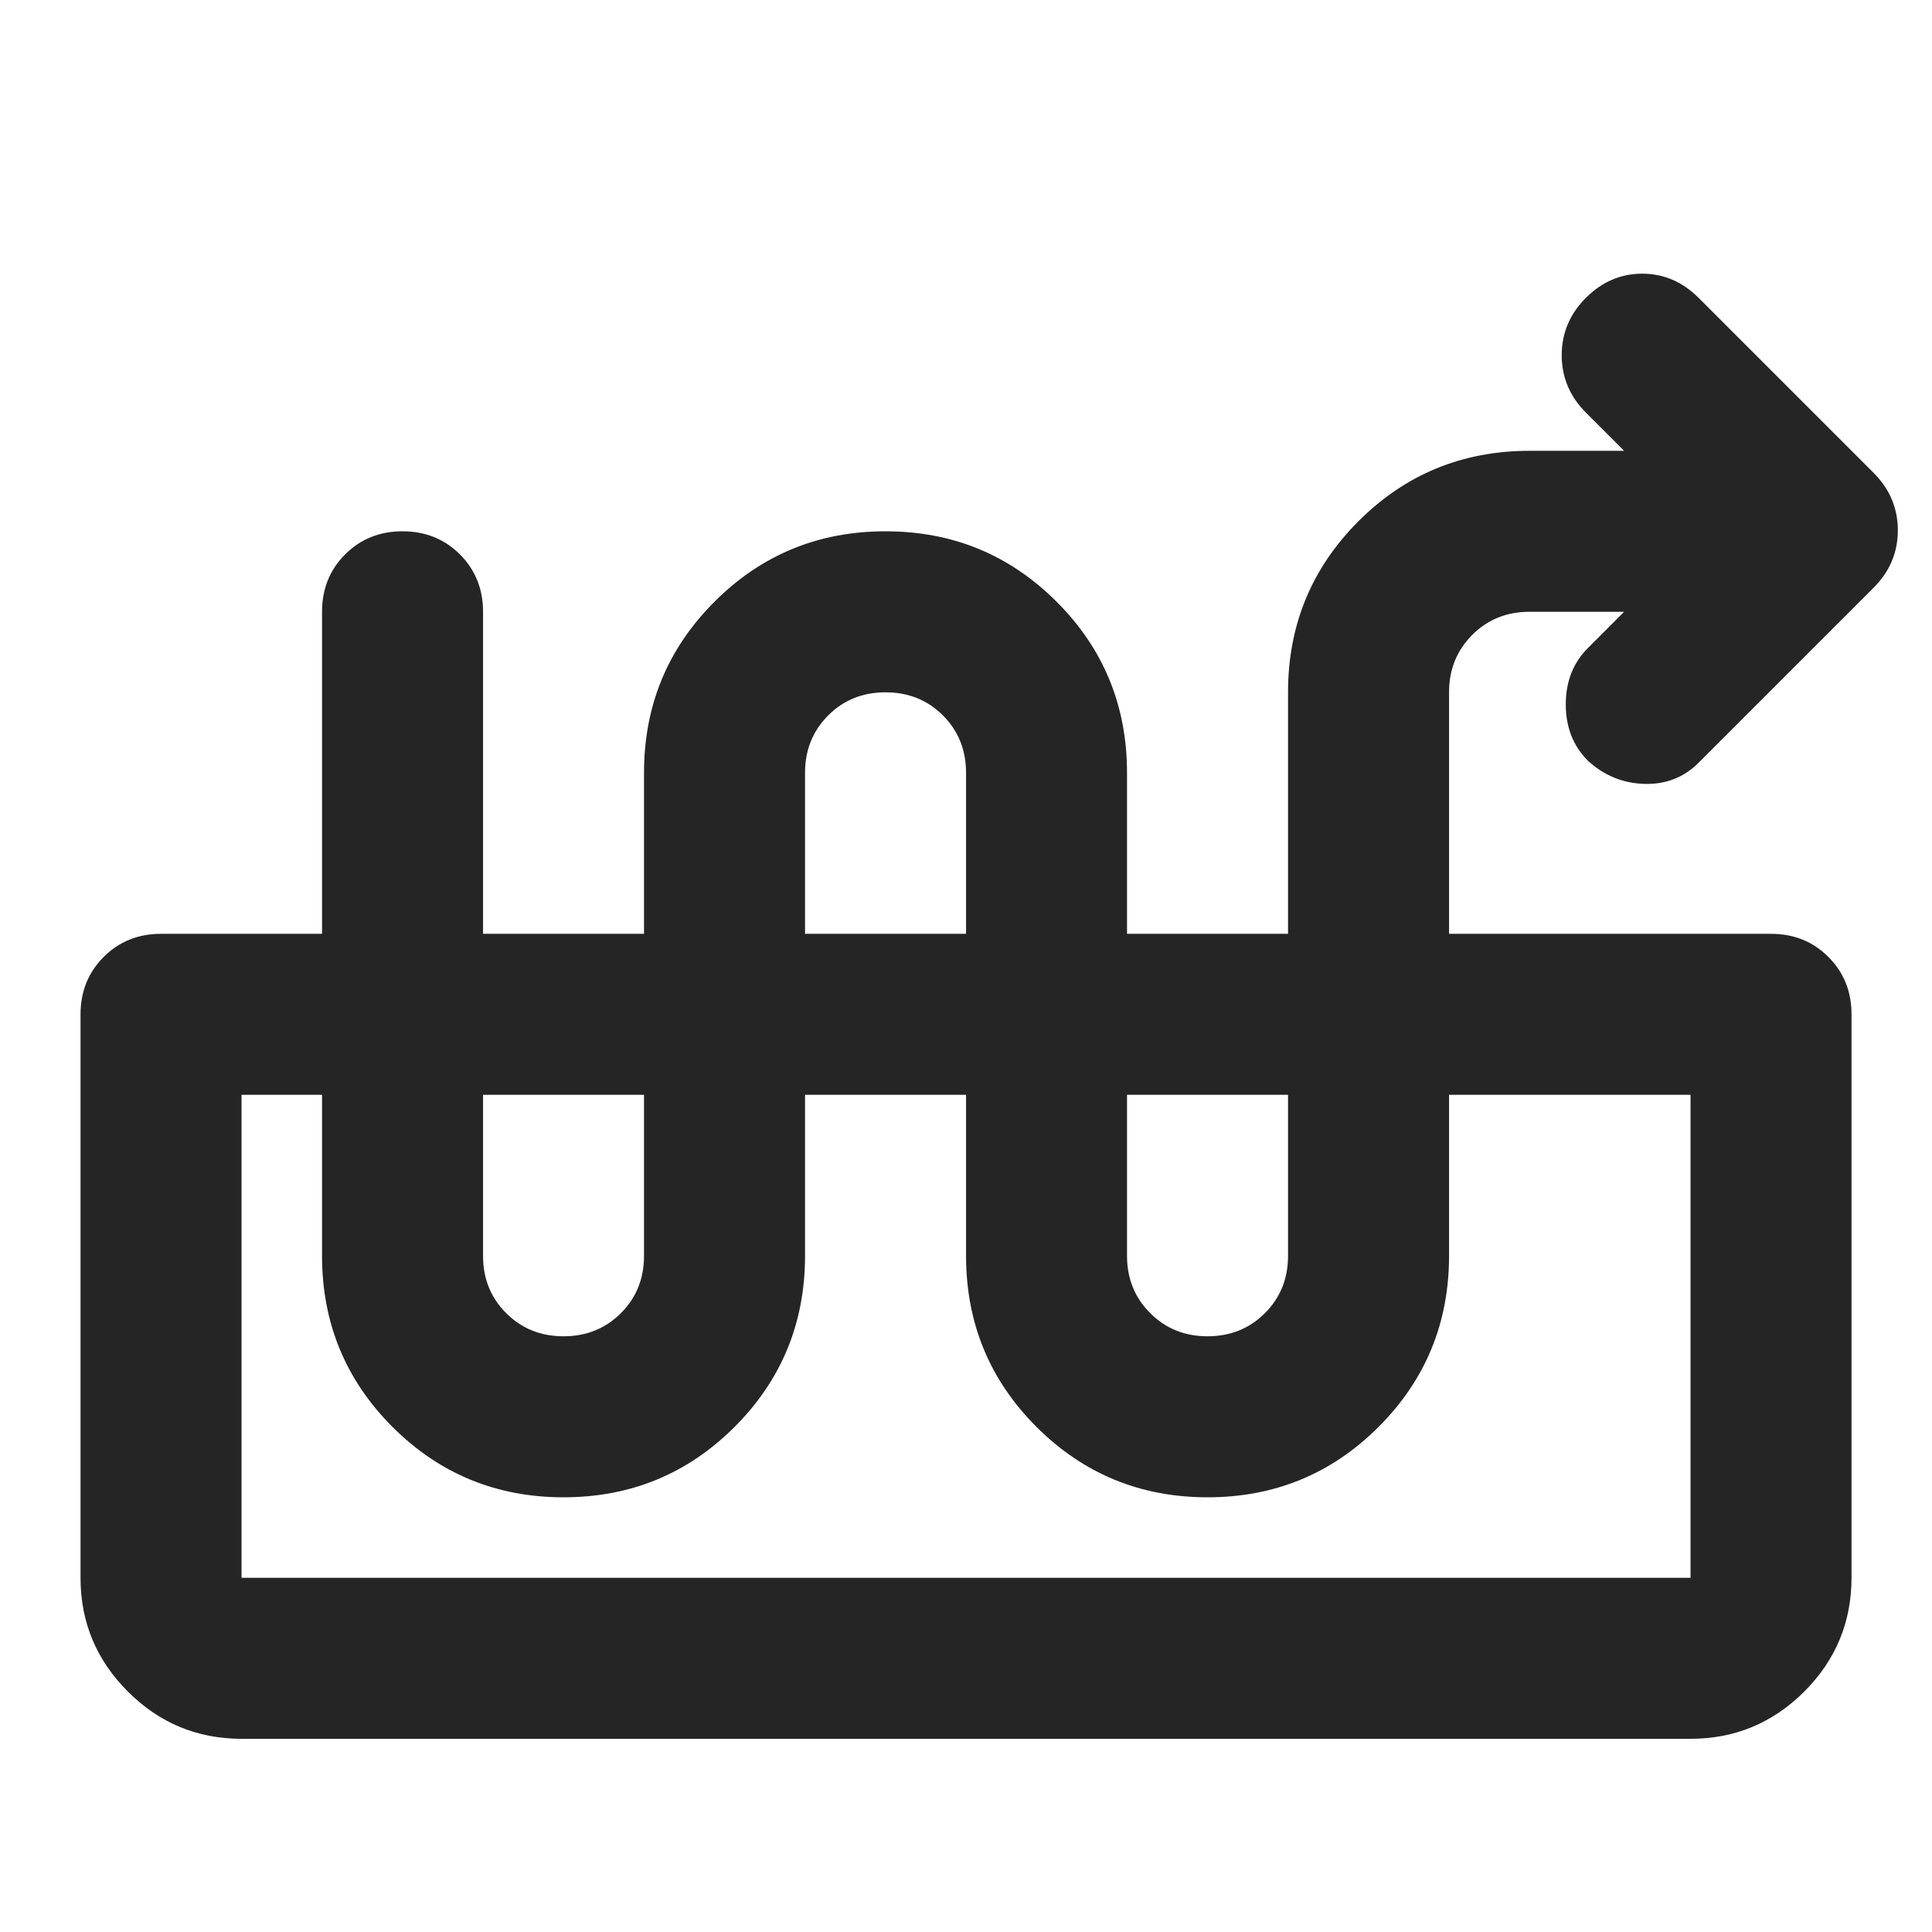 <svg width="38" height="38" viewBox="0 0 38 38" fill="none" xmlns="http://www.w3.org/2000/svg">
<path d="M4.751 34.2C3.88 34.2 3.135 33.89 2.515 33.271C1.894 32.65 1.584 31.904 1.584 31.033V19.95C1.584 19.501 1.736 19.125 2.04 18.821C2.343 18.518 2.719 18.367 3.167 18.367H34.834C35.283 18.367 35.658 18.518 35.961 18.821C36.265 19.125 36.417 19.501 36.417 19.95V31.033C36.417 31.904 36.108 32.65 35.488 33.271C34.867 33.89 34.121 34.2 33.251 34.2H4.751ZM4.751 31.033H33.251V21.533H4.751V31.033ZM11.084 29.45C9.765 29.45 8.643 28.988 7.719 28.065C6.796 27.141 6.334 26.019 6.334 24.7V12.033C6.334 11.585 6.485 11.208 6.788 10.904C7.092 10.601 7.469 10.45 7.917 10.45C8.366 10.45 8.742 10.601 9.046 10.904C9.349 11.208 9.501 11.585 9.501 12.033V24.7C9.501 25.149 9.652 25.524 9.955 25.827C10.259 26.131 10.635 26.283 11.084 26.283C11.533 26.283 11.909 26.131 12.213 25.827C12.516 25.524 12.667 25.149 12.667 24.7V15.2C12.667 13.88 13.129 12.759 14.053 11.835C14.976 10.912 16.098 10.45 17.417 10.45C18.737 10.45 19.858 10.912 20.782 11.835C21.706 12.759 22.167 13.88 22.167 15.2V24.7C22.167 25.149 22.319 25.524 22.623 25.827C22.926 26.131 23.302 26.283 23.751 26.283C24.199 26.283 24.576 26.131 24.88 25.827C25.183 25.524 25.334 25.149 25.334 24.7V13.617C25.334 12.297 25.796 11.176 26.719 10.252C27.643 9.328 28.765 8.867 30.084 8.867H31.944L31.192 8.115C30.876 7.798 30.717 7.422 30.717 6.986C30.717 6.551 30.876 6.175 31.192 5.858C31.509 5.542 31.878 5.383 32.301 5.383C32.723 5.383 33.092 5.542 33.409 5.858L36.853 9.302C37.169 9.619 37.328 9.995 37.328 10.431C37.328 10.866 37.169 11.242 36.853 11.558L33.409 15.002C33.119 15.292 32.763 15.431 32.34 15.418C31.918 15.405 31.549 15.253 31.232 14.963C30.942 14.672 30.797 14.303 30.797 13.854C30.797 13.405 30.942 13.036 31.232 12.746L31.944 12.033H30.084C29.635 12.033 29.26 12.185 28.957 12.488C28.653 12.792 28.501 13.168 28.501 13.617V24.7C28.501 26.019 28.039 27.141 27.115 28.065C26.192 28.988 25.07 29.45 23.751 29.45C22.431 29.45 21.31 28.988 20.386 28.065C19.462 27.141 19.001 26.019 19.001 24.7V15.2C19.001 14.751 18.849 14.375 18.546 14.071C18.242 13.768 17.866 13.617 17.417 13.617C16.969 13.617 16.593 13.768 16.29 14.071C15.986 14.375 15.834 14.751 15.834 15.2V24.7C15.834 26.019 15.372 27.141 14.449 28.065C13.525 28.988 12.403 29.45 11.084 29.45Z" fill="#252525"/>
</svg>
